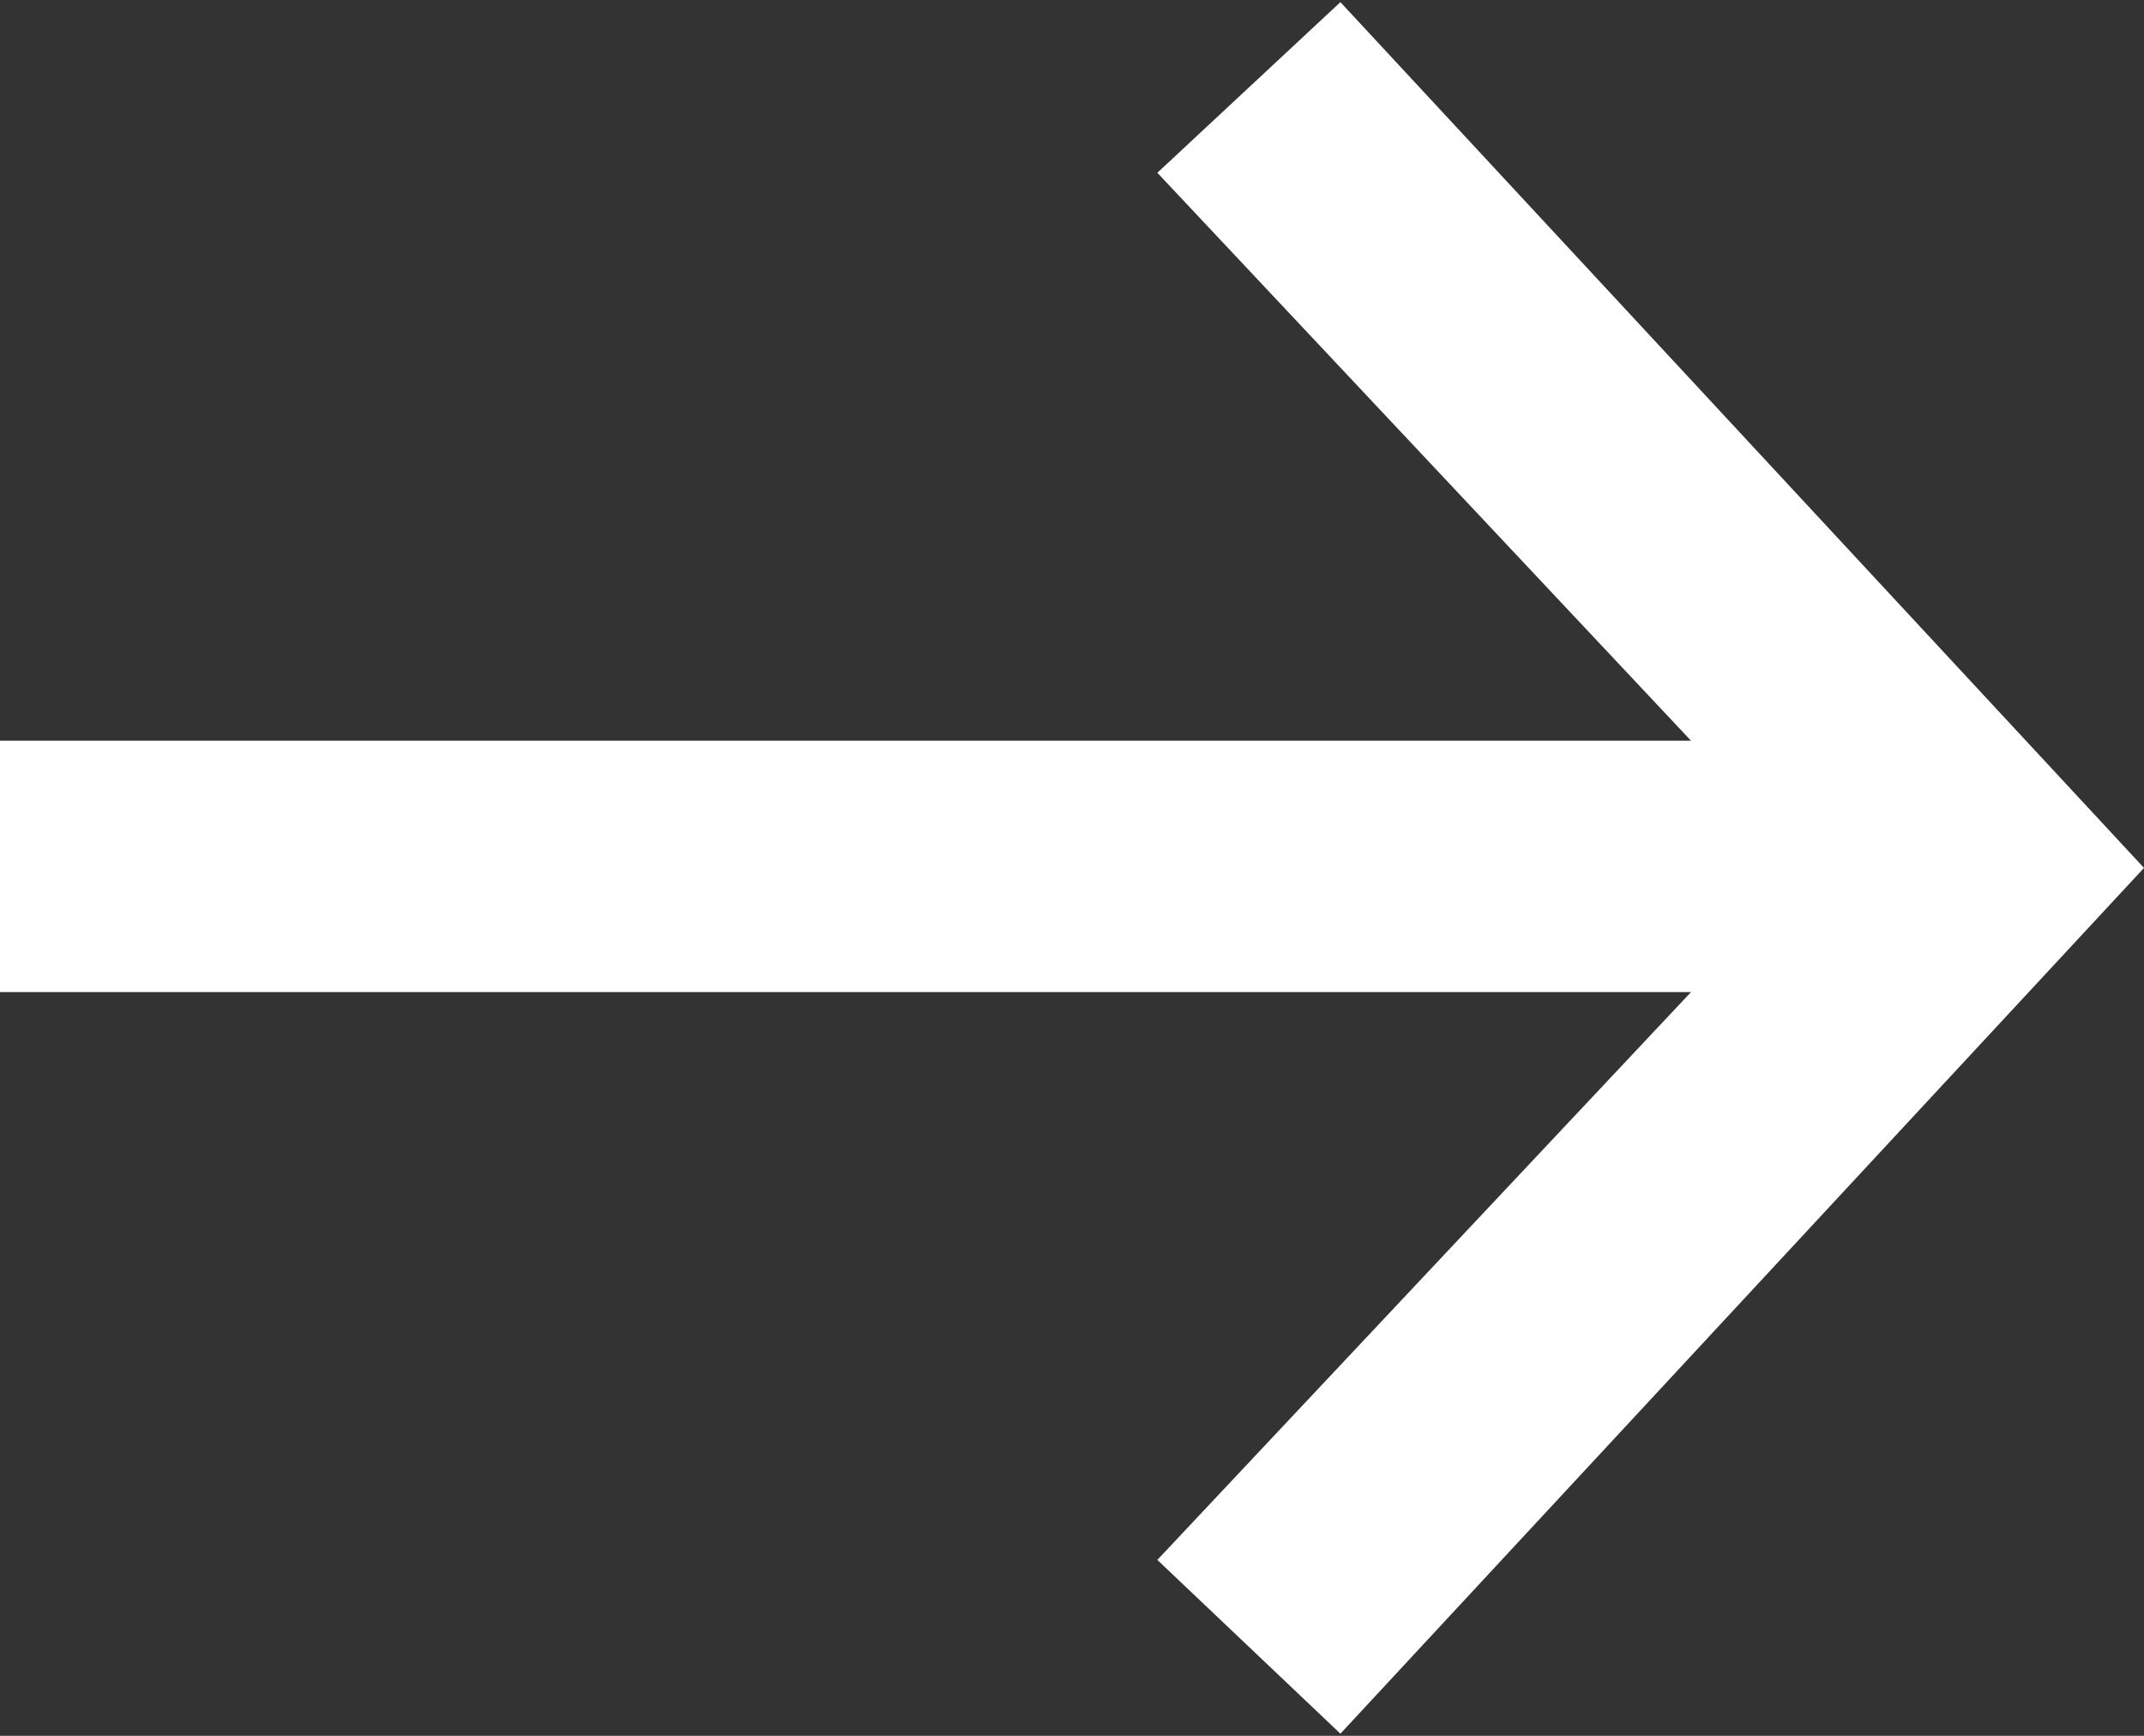 <svg width="21" height="17" viewBox="0 0 21 17" fill="none" xmlns="http://www.w3.org/2000/svg">
<rect x="0" y="0" width="21" height="17" fill="#333333" stroke="none"/>
<path d="M21 8.5L13.129 16.979L11.336 15.277L16.563 9.716L0 9.716L0 7.254L16.563 7.254L11.336 1.692L13.129 0.021L21 8.5Z" fill="white"/>
</svg>
